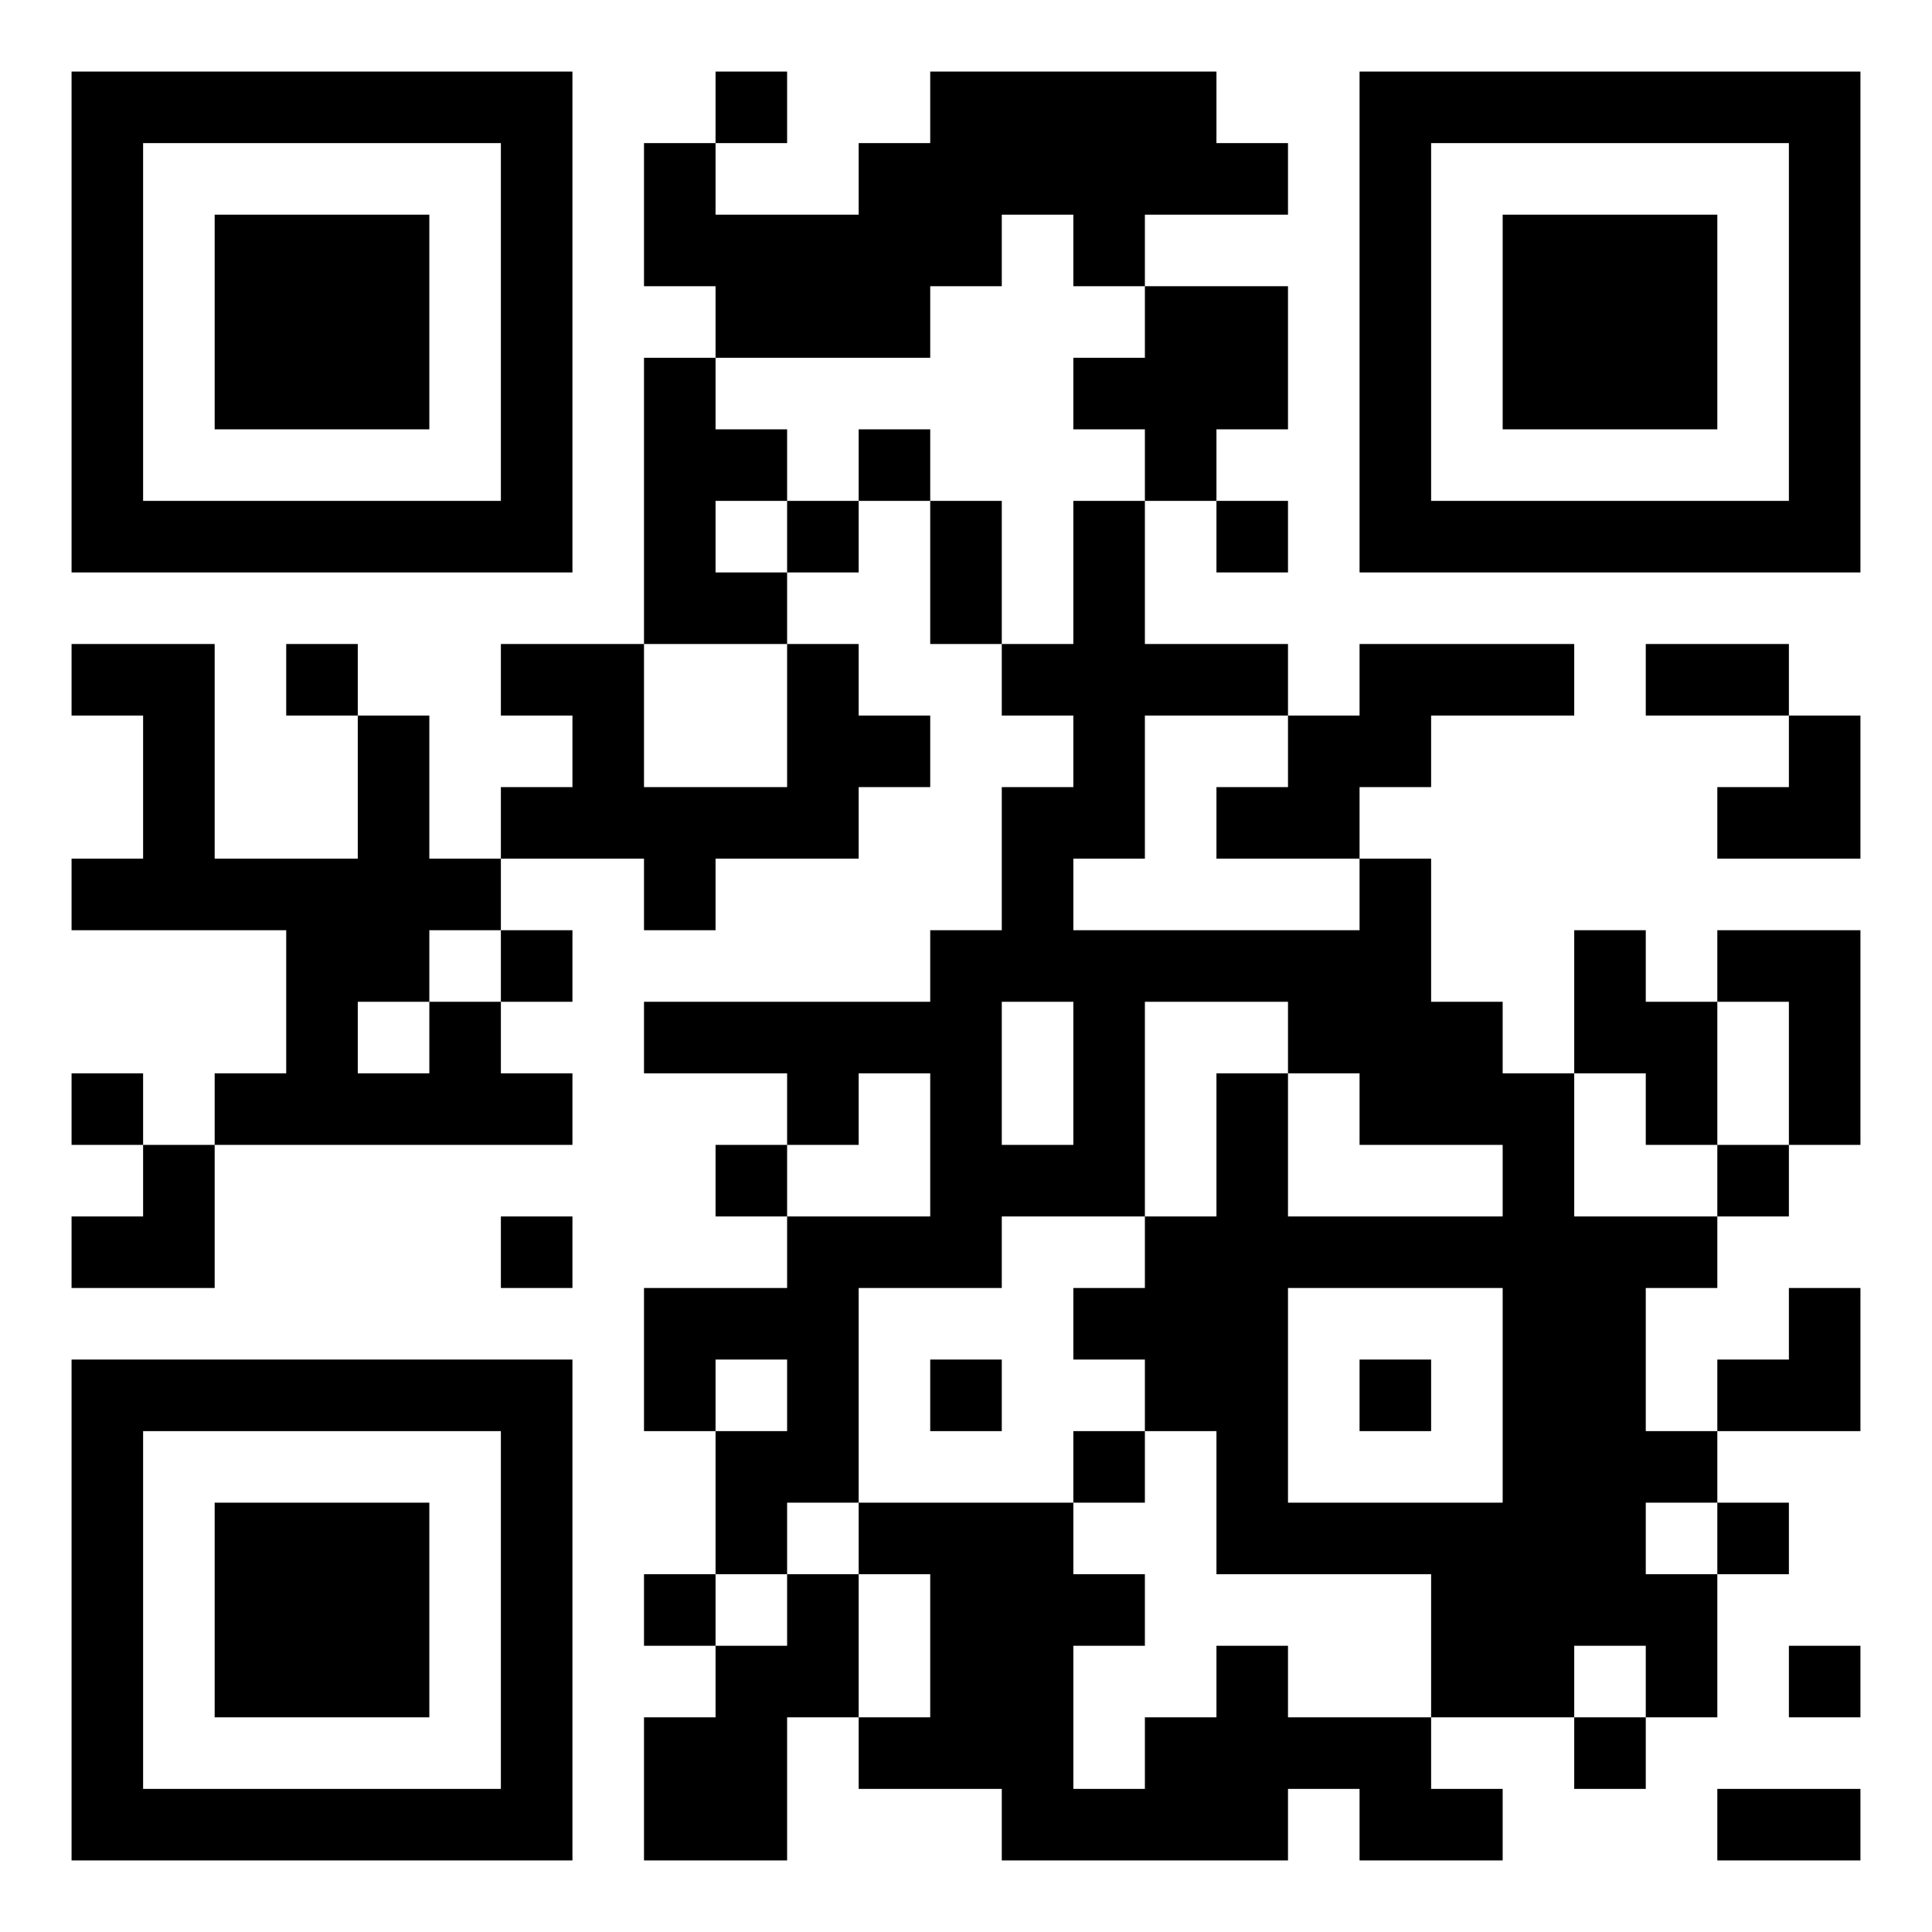 <svg width="125" height="125" viewBox="0 0 125 125" fill="none" xmlns="http://www.w3.org/2000/svg">
<rect x="0" y="0" width="125" height="125" fill="#808080" stroke="none"/>
<g clip-path="url(#clip0_9341_38576)">
<path d="M125 0H0V125H125V0Z" fill="white"/>
<path d="M4.63 4.63H9.259V9.259H4.63V4.63ZM9.259 4.63H13.889V9.259H9.259V4.63ZM13.889 4.63H18.518V9.259H13.889V4.63ZM18.518 4.63H23.148V9.259H18.518V4.63ZM23.148 4.63H27.778V9.259H23.148V4.63ZM27.778 4.63H32.407V9.259H27.778V4.63ZM32.407 4.63H37.037V9.259H32.407V4.63ZM46.296 4.63H50.926V9.259H46.296V4.63ZM60.185 4.63H64.815V9.259H60.185V4.63ZM64.815 4.63H69.445V9.259H64.815V4.63ZM69.445 4.63H74.074V9.259H69.445V4.63ZM74.074 4.63H78.704V9.259H74.074V4.63ZM87.963 4.63H92.593V9.259H87.963V4.63ZM92.593 4.63H97.222V9.259H92.593V4.63ZM97.222 4.63H101.852V9.259H97.222V4.63ZM101.852 4.63H106.481V9.259H101.852V4.63ZM106.481 4.63H111.111V9.259H106.481V4.63ZM111.111 4.63H115.741V9.259H111.111V4.63ZM115.741 4.63H120.37V9.259H115.741V4.63ZM4.63 9.259H9.259V13.889H4.63V9.259ZM32.407 9.259H37.037V13.889H32.407V9.259ZM41.667 9.259H46.296V13.889H41.667V9.259ZM55.556 9.259H60.185V13.889H55.556V9.259ZM60.185 9.259H64.815V13.889H60.185V9.259ZM64.815 9.259H69.445V13.889H64.815V9.259ZM69.445 9.259H74.074V13.889H69.445V9.259ZM74.074 9.259H78.704V13.889H74.074V9.259ZM78.704 9.259H83.333V13.889H78.704V9.259ZM87.963 9.259H92.593V13.889H87.963V9.259ZM115.741 9.259H120.37V13.889H115.741V9.259ZM4.63 13.889H9.259V18.518H4.63V13.889ZM13.889 13.889H18.518V18.518H13.889V13.889ZM18.518 13.889H23.148V18.518H18.518V13.889ZM23.148 13.889H27.778V18.518H23.148V13.889ZM32.407 13.889H37.037V18.518H32.407V13.889ZM41.667 13.889H46.296V18.518H41.667V13.889ZM46.296 13.889H50.926V18.518H46.296V13.889ZM50.926 13.889H55.556V18.518H50.926V13.889ZM55.556 13.889H60.185V18.518H55.556V13.889ZM60.185 13.889H64.815V18.518H60.185V13.889ZM69.445 13.889H74.074V18.518H69.445V13.889ZM87.963 13.889H92.593V18.518H87.963V13.889ZM97.222 13.889H101.852V18.518H97.222V13.889ZM101.852 13.889H106.481V18.518H101.852V13.889ZM106.481 13.889H111.111V18.518H106.481V13.889ZM115.741 13.889H120.37V18.518H115.741V13.889ZM4.63 18.518H9.259V23.148H4.63V18.518ZM13.889 18.518H18.518V23.148H13.889V18.518ZM18.518 18.518H23.148V23.148H18.518V18.518ZM23.148 18.518H27.778V23.148H23.148V18.518ZM32.407 18.518H37.037V23.148H32.407V18.518ZM46.296 18.518H50.926V23.148H46.296V18.518ZM50.926 18.518H55.556V23.148H50.926V18.518ZM55.556 18.518H60.185V23.148H55.556V18.518ZM74.074 18.518H78.704V23.148H74.074V18.518ZM78.704 18.518H83.333V23.148H78.704V18.518ZM87.963 18.518H92.593V23.148H87.963V18.518ZM97.222 18.518H101.852V23.148H97.222V18.518ZM101.852 18.518H106.481V23.148H101.852V18.518ZM106.481 18.518H111.111V23.148H106.481V18.518ZM115.741 18.518H120.37V23.148H115.741V18.518ZM4.63 23.148H9.259V27.778H4.63V23.148ZM13.889 23.148H18.518V27.778H13.889V23.148ZM18.518 23.148H23.148V27.778H18.518V23.148ZM23.148 23.148H27.778V27.778H23.148V23.148ZM32.407 23.148H37.037V27.778H32.407V23.148ZM41.667 23.148H46.296V27.778H41.667V23.148ZM69.445 23.148H74.074V27.778H69.445V23.148ZM74.074 23.148H78.704V27.778H74.074V23.148ZM78.704 23.148H83.333V27.778H78.704V23.148ZM87.963 23.148H92.593V27.778H87.963V23.148ZM97.222 23.148H101.852V27.778H97.222V23.148ZM101.852 23.148H106.481V27.778H101.852V23.148ZM106.481 23.148H111.111V27.778H106.481V23.148ZM115.741 23.148H120.37V27.778H115.741V23.148ZM4.63 27.778H9.259V32.407H4.63V27.778ZM32.407 27.778H37.037V32.407H32.407V27.778ZM41.667 27.778H46.296V32.407H41.667V27.778ZM46.296 27.778H50.926V32.407H46.296V27.778ZM55.556 27.778H60.185V32.407H55.556V27.778ZM74.074 27.778H78.704V32.407H74.074V27.778ZM87.963 27.778H92.593V32.407H87.963V27.778ZM115.741 27.778H120.37V32.407H115.741V27.778ZM4.63 32.407H9.259V37.037H4.63V32.407ZM9.259 32.407H13.889V37.037H9.259V32.407ZM13.889 32.407H18.518V37.037H13.889V32.407ZM18.518 32.407H23.148V37.037H18.518V32.407ZM23.148 32.407H27.778V37.037H23.148V32.407ZM27.778 32.407H32.407V37.037H27.778V32.407ZM32.407 32.407H37.037V37.037H32.407V32.407ZM41.667 32.407H46.296V37.037H41.667V32.407ZM50.926 32.407H55.556V37.037H50.926V32.407ZM60.185 32.407H64.815V37.037H60.185V32.407ZM69.445 32.407H74.074V37.037H69.445V32.407ZM78.704 32.407H83.333V37.037H78.704V32.407ZM87.963 32.407H92.593V37.037H87.963V32.407ZM92.593 32.407H97.222V37.037H92.593V32.407ZM97.222 32.407H101.852V37.037H97.222V32.407ZM101.852 32.407H106.481V37.037H101.852V32.407ZM106.481 32.407H111.111V37.037H106.481V32.407ZM111.111 32.407H115.741V37.037H111.111V32.407ZM115.741 32.407H120.37V37.037H115.741V32.407ZM41.667 37.037H46.296V41.667H41.667V37.037ZM46.296 37.037H50.926V41.667H46.296V37.037ZM60.185 37.037H64.815V41.667H60.185V37.037ZM69.445 37.037H74.074V41.667H69.445V37.037ZM4.63 41.667H9.259V46.296H4.63V41.667ZM9.259 41.667H13.889V46.296H9.259V41.667ZM18.518 41.667H23.148V46.296H18.518V41.667ZM32.407 41.667H37.037V46.296H32.407V41.667ZM37.037 41.667H41.667V46.296H37.037V41.667ZM50.926 41.667H55.556V46.296H50.926V41.667ZM64.815 41.667H69.445V46.296H64.815V41.667ZM69.445 41.667H74.074V46.296H69.445V41.667ZM74.074 41.667H78.704V46.296H74.074V41.667ZM78.704 41.667H83.333V46.296H78.704V41.667ZM87.963 41.667H92.593V46.296H87.963V41.667ZM92.593 41.667H97.222V46.296H92.593V41.667ZM97.222 41.667H101.852V46.296H97.222V41.667ZM106.481 41.667H111.111V46.296H106.481V41.667ZM111.111 41.667H115.741V46.296H111.111V41.667ZM9.259 46.296H13.889V50.926H9.259V46.296ZM23.148 46.296H27.778V50.926H23.148V46.296ZM37.037 46.296H41.667V50.926H37.037V46.296ZM50.926 46.296H55.556V50.926H50.926V46.296ZM55.556 46.296H60.185V50.926H55.556V46.296ZM69.445 46.296H74.074V50.926H69.445V46.296ZM83.333 46.296H87.963V50.926H83.333V46.296ZM87.963 46.296H92.593V50.926H87.963V46.296ZM115.741 46.296H120.37V50.926H115.741V46.296ZM9.259 50.926H13.889V55.556H9.259V50.926ZM23.148 50.926H27.778V55.556H23.148V50.926ZM32.407 50.926H37.037V55.556H32.407V50.926ZM37.037 50.926H41.667V55.556H37.037V50.926ZM41.667 50.926H46.296V55.556H41.667V50.926ZM46.296 50.926H50.926V55.556H46.296V50.926ZM50.926 50.926H55.556V55.556H50.926V50.926ZM64.815 50.926H69.445V55.556H64.815V50.926ZM69.445 50.926H74.074V55.556H69.445V50.926ZM78.704 50.926H83.333V55.556H78.704V50.926ZM83.333 50.926H87.963V55.556H83.333V50.926ZM111.111 50.926H115.741V55.556H111.111V50.926ZM115.741 50.926H120.37V55.556H115.741V50.926ZM4.63 55.556H9.259V60.185H4.63V55.556ZM9.259 55.556H13.889V60.185H9.259V55.556ZM13.889 55.556H18.518V60.185H13.889V55.556ZM18.518 55.556H23.148V60.185H18.518V55.556ZM23.148 55.556H27.778V60.185H23.148V55.556ZM27.778 55.556H32.407V60.185H27.778V55.556ZM41.667 55.556H46.296V60.185H41.667V55.556ZM64.815 55.556H69.445V60.185H64.815V55.556ZM87.963 55.556H92.593V60.185H87.963V55.556ZM18.518 60.185H23.148V64.815H18.518V60.185ZM23.148 60.185H27.778V64.815H23.148V60.185ZM32.407 60.185H37.037V64.815H32.407V60.185ZM60.185 60.185H64.815V64.815H60.185V60.185ZM64.815 60.185H69.445V64.815H64.815V60.185ZM69.445 60.185H74.074V64.815H69.445V60.185ZM74.074 60.185H78.704V64.815H74.074V60.185ZM78.704 60.185H83.333V64.815H78.704V60.185ZM83.333 60.185H87.963V64.815H83.333V60.185ZM87.963 60.185H92.593V64.815H87.963V60.185ZM101.852 60.185H106.481V64.815H101.852V60.185ZM111.111 60.185H115.741V64.815H111.111V60.185ZM115.741 60.185H120.37V64.815H115.741V60.185ZM18.518 64.815H23.148V69.444H18.518V64.815ZM27.778 64.815H32.407V69.444H27.778V64.815ZM41.667 64.815H46.296V69.444H41.667V64.815ZM46.296 64.815H50.926V69.444H46.296V64.815ZM50.926 64.815H55.556V69.444H50.926V64.815ZM55.556 64.815H60.185V69.444H55.556V64.815ZM60.185 64.815H64.815V69.444H60.185V64.815ZM69.445 64.815H74.074V69.444H69.445V64.815ZM83.333 64.815H87.963V69.444H83.333V64.815ZM87.963 64.815H92.593V69.444H87.963V64.815ZM92.593 64.815H97.222V69.444H92.593V64.815ZM101.852 64.815H106.481V69.444H101.852V64.815ZM106.481 64.815H111.111V69.444H106.481V64.815ZM115.741 64.815H120.37V69.444H115.741V64.815ZM4.63 69.444H9.259V74.074H4.63V69.444ZM13.889 69.444H18.518V74.074H13.889V69.444ZM18.518 69.444H23.148V74.074H18.518V69.444ZM23.148 69.444H27.778V74.074H23.148V69.444ZM27.778 69.444H32.407V74.074H27.778V69.444ZM32.407 69.444H37.037V74.074H32.407V69.444ZM50.926 69.444H55.556V74.074H50.926V69.444ZM60.185 69.444H64.815V74.074H60.185V69.444ZM69.445 69.444H74.074V74.074H69.445V69.444ZM78.704 69.444H83.333V74.074H78.704V69.444ZM87.963 69.444H92.593V74.074H87.963V69.444ZM92.593 69.444H97.222V74.074H92.593V69.444ZM97.222 69.444H101.852V74.074H97.222V69.444ZM106.481 69.444H111.111V74.074H106.481V69.444ZM115.741 69.444H120.37V74.074H115.741V69.444ZM9.259 74.074H13.889V78.704H9.259V74.074ZM46.296 74.074H50.926V78.704H46.296V74.074ZM60.185 74.074H64.815V78.704H60.185V74.074ZM64.815 74.074H69.445V78.704H64.815V74.074ZM69.445 74.074H74.074V78.704H69.445V74.074ZM78.704 74.074H83.333V78.704H78.704V74.074ZM97.222 74.074H101.852V78.704H97.222V74.074ZM111.111 74.074H115.741V78.704H111.111V74.074ZM4.63 78.704H9.259V83.333H4.63V78.704ZM9.259 78.704H13.889V83.333H9.259V78.704ZM32.407 78.704H37.037V83.333H32.407V78.704ZM50.926 78.704H55.556V83.333H50.926V78.704ZM55.556 78.704H60.185V83.333H55.556V78.704ZM60.185 78.704H64.815V83.333H60.185V78.704ZM74.074 78.704H78.704V83.333H74.074V78.704ZM78.704 78.704H83.333V83.333H78.704V78.704ZM83.333 78.704H87.963V83.333H83.333V78.704ZM87.963 78.704H92.593V83.333H87.963V78.704ZM92.593 78.704H97.222V83.333H92.593V78.704ZM97.222 78.704H101.852V83.333H97.222V78.704ZM101.852 78.704H106.481V83.333H101.852V78.704ZM106.481 78.704H111.111V83.333H106.481V78.704ZM41.667 83.333H46.296V87.963H41.667V83.333ZM46.296 83.333H50.926V87.963H46.296V83.333ZM50.926 83.333H55.556V87.963H50.926V83.333ZM69.445 83.333H74.074V87.963H69.445V83.333ZM74.074 83.333H78.704V87.963H74.074V83.333ZM78.704 83.333H83.333V87.963H78.704V83.333ZM97.222 83.333H101.852V87.963H97.222V83.333ZM101.852 83.333H106.481V87.963H101.852V83.333ZM115.741 83.333H120.37V87.963H115.741V83.333ZM4.63 87.963H9.259V92.593H4.63V87.963ZM9.259 87.963H13.889V92.593H9.259V87.963ZM13.889 87.963H18.518V92.593H13.889V87.963ZM18.518 87.963H23.148V92.593H18.518V87.963ZM23.148 87.963H27.778V92.593H23.148V87.963ZM27.778 87.963H32.407V92.593H27.778V87.963ZM32.407 87.963H37.037V92.593H32.407V87.963ZM41.667 87.963H46.296V92.593H41.667V87.963ZM50.926 87.963H55.556V92.593H50.926V87.963ZM60.185 87.963H64.815V92.593H60.185V87.963ZM74.074 87.963H78.704V92.593H74.074V87.963ZM78.704 87.963H83.333V92.593H78.704V87.963ZM87.963 87.963H92.593V92.593H87.963V87.963ZM97.222 87.963H101.852V92.593H97.222V87.963ZM101.852 87.963H106.481V92.593H101.852V87.963ZM111.111 87.963H115.741V92.593H111.111V87.963ZM115.741 87.963H120.37V92.593H115.741V87.963ZM4.63 92.593H9.259V97.222H4.63V92.593ZM32.407 92.593H37.037V97.222H32.407V92.593ZM46.296 92.593H50.926V97.222H46.296V92.593ZM50.926 92.593H55.556V97.222H50.926V92.593ZM69.445 92.593H74.074V97.222H69.445V92.593ZM78.704 92.593H83.333V97.222H78.704V92.593ZM97.222 92.593H101.852V97.222H97.222V92.593ZM101.852 92.593H106.481V97.222H101.852V92.593ZM106.481 92.593H111.111V97.222H106.481V92.593ZM4.63 97.222H9.259V101.852H4.63V97.222ZM13.889 97.222H18.518V101.852H13.889V97.222ZM18.518 97.222H23.148V101.852H18.518V97.222ZM23.148 97.222H27.778V101.852H23.148V97.222ZM32.407 97.222H37.037V101.852H32.407V97.222ZM46.296 97.222H50.926V101.852H46.296V97.222ZM55.556 97.222H60.185V101.852H55.556V97.222ZM60.185 97.222H64.815V101.852H60.185V97.222ZM64.815 97.222H69.445V101.852H64.815V97.222ZM78.704 97.222H83.333V101.852H78.704V97.222ZM83.333 97.222H87.963V101.852H83.333V97.222ZM87.963 97.222H92.593V101.852H87.963V97.222ZM92.593 97.222H97.222V101.852H92.593V97.222ZM97.222 97.222H101.852V101.852H97.222V97.222ZM101.852 97.222H106.481V101.852H101.852V97.222ZM111.111 97.222H115.741V101.852H111.111V97.222ZM4.63 101.852H9.259V106.481H4.63V101.852ZM13.889 101.852H18.518V106.481H13.889V101.852ZM18.518 101.852H23.148V106.481H18.518V101.852ZM23.148 101.852H27.778V106.481H23.148V101.852ZM32.407 101.852H37.037V106.481H32.407V101.852ZM41.667 101.852H46.296V106.481H41.667V101.852ZM50.926 101.852H55.556V106.481H50.926V101.852ZM60.185 101.852H64.815V106.481H60.185V101.852ZM64.815 101.852H69.445V106.481H64.815V101.852ZM69.445 101.852H74.074V106.481H69.445V101.852ZM92.593 101.852H97.222V106.481H92.593V101.852ZM97.222 101.852H101.852V106.481H97.222V101.852ZM101.852 101.852H106.481V106.481H101.852V101.852ZM106.481 101.852H111.111V106.481H106.481V101.852ZM4.63 106.481H9.259V111.111H4.63V106.481ZM13.889 106.481H18.518V111.111H13.889V106.481ZM18.518 106.481H23.148V111.111H18.518V106.481ZM23.148 106.481H27.778V111.111H23.148V106.481ZM32.407 106.481H37.037V111.111H32.407V106.481ZM46.296 106.481H50.926V111.111H46.296V106.481ZM50.926 106.481H55.556V111.111H50.926V106.481ZM60.185 106.481H64.815V111.111H60.185V106.481ZM64.815 106.481H69.445V111.111H64.815V106.481ZM78.704 106.481H83.333V111.111H78.704V106.481ZM92.593 106.481H97.222V111.111H92.593V106.481ZM97.222 106.481H101.852V111.111H97.222V106.481ZM106.481 106.481H111.111V111.111H106.481V106.481ZM115.741 106.481H120.37V111.111H115.741V106.481ZM4.63 111.111H9.259V115.741H4.63V111.111ZM32.407 111.111H37.037V115.741H32.407V111.111ZM41.667 111.111H46.296V115.741H41.667V111.111ZM46.296 111.111H50.926V115.741H46.296V111.111ZM55.556 111.111H60.185V115.741H55.556V111.111ZM60.185 111.111H64.815V115.741H60.185V111.111ZM64.815 111.111H69.445V115.741H64.815V111.111ZM74.074 111.111H78.704V115.741H74.074V111.111ZM78.704 111.111H83.333V115.741H78.704V111.111ZM83.333 111.111H87.963V115.741H83.333V111.111ZM87.963 111.111H92.593V115.741H87.963V111.111ZM101.852 111.111H106.481V115.741H101.852V111.111ZM4.63 115.741H9.259V120.37H4.63V115.741ZM9.259 115.741H13.889V120.37H9.259V115.741ZM13.889 115.741H18.518V120.37H13.889V115.741ZM18.518 115.741H23.148V120.37H18.518V115.741ZM23.148 115.741H27.778V120.37H23.148V115.741ZM27.778 115.741H32.407V120.37H27.778V115.741ZM32.407 115.741H37.037V120.37H32.407V115.741ZM41.667 115.741H46.296V120.37H41.667V115.741ZM46.296 115.741H50.926V120.37H46.296V115.741ZM64.815 115.741H69.445V120.37H64.815V115.741ZM69.445 115.741H74.074V120.37H69.445V115.741ZM74.074 115.741H78.704V120.37H74.074V115.741ZM78.704 115.741H83.333V120.37H78.704V115.741ZM87.963 115.741H92.593V120.37H87.963V115.741ZM92.593 115.741H97.222V120.37H92.593V115.741ZM111.111 115.741H115.741V120.37H111.111V115.741ZM115.741 115.741H120.37V120.37H115.741V115.741Z" fill="black"/>
</g>
<defs>
<clipPath id="clip0_9341_38576">
<rect width="125" height="125" fill="white"/>
</clipPath>
</defs>
</svg>
